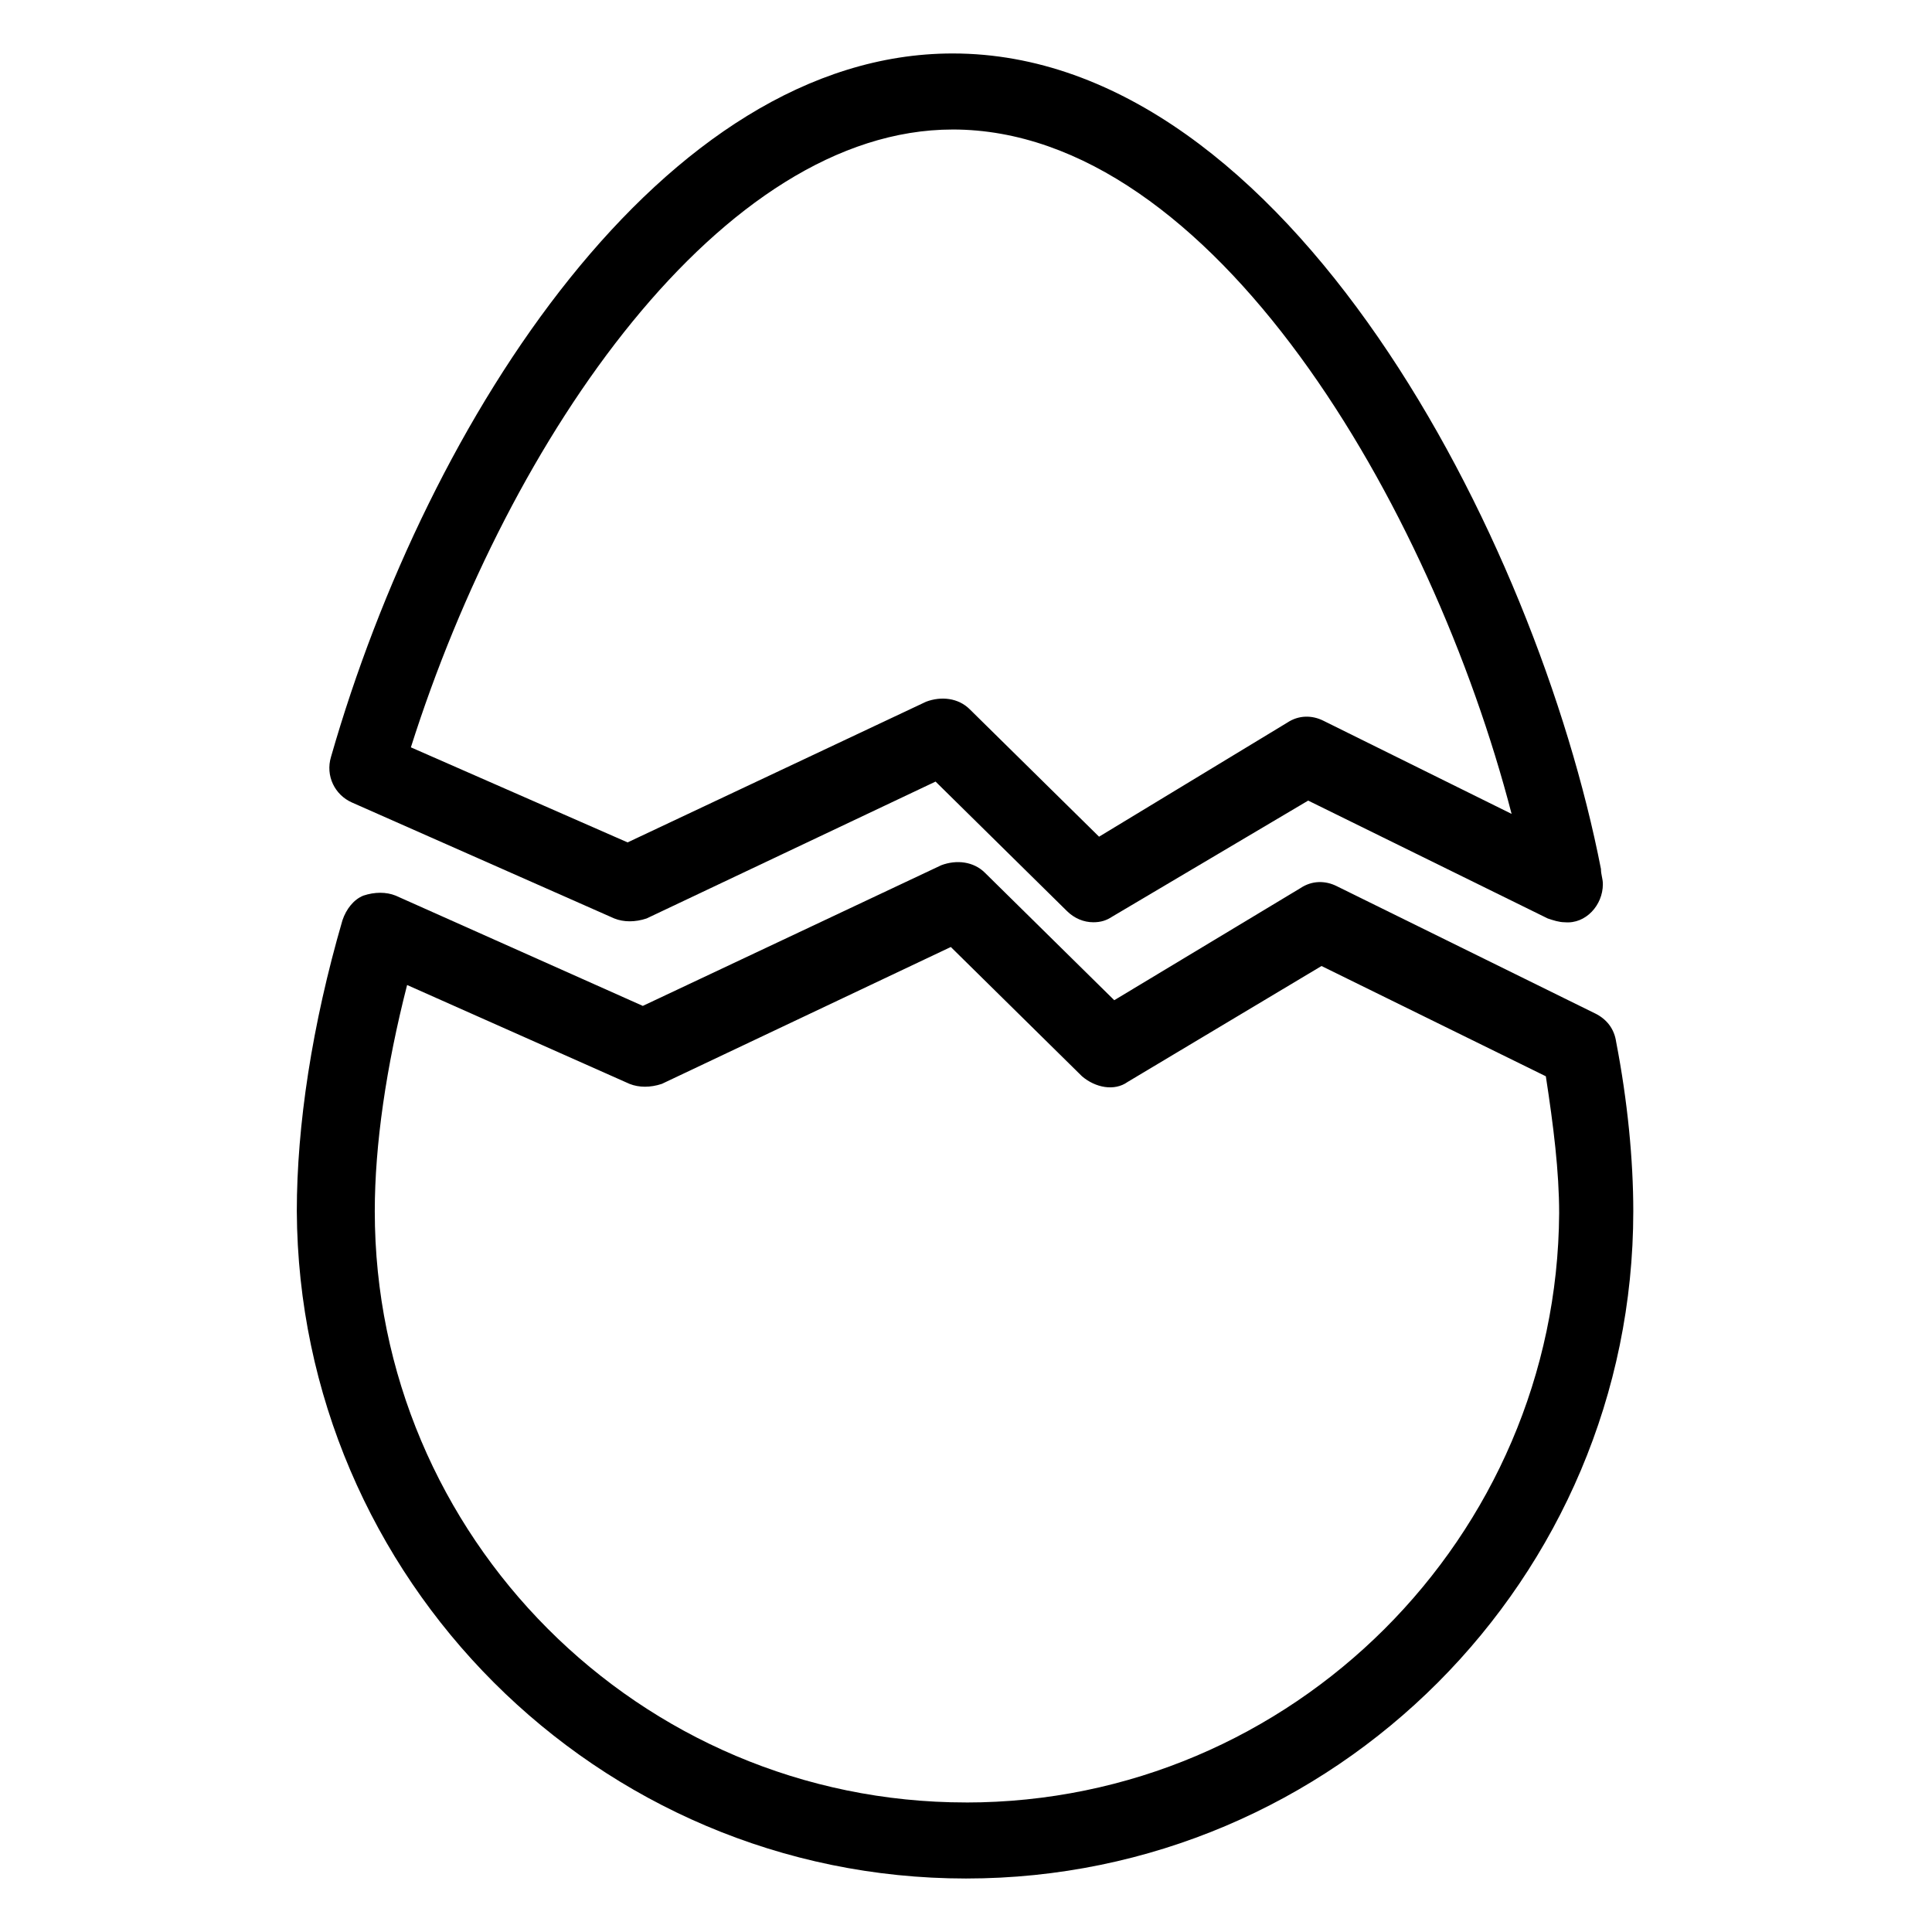 <?xml version="1.0" encoding="UTF-8"?>
<!-- Uploaded to: ICON Repo, www.svgrepo.com, Generator: ICON Repo Mixer Tools -->
<svg fill="#000000" width="800px" height="800px" version="1.1" viewBox="144 144 512 512" xmlns="http://www.w3.org/2000/svg">
 <g>
  <path d="m306.79 387.4c2.519 1.008 5.543 1.008 8.566 0l76.578-36.273 34.762 34.258c2.016 2.016 4.535 3.023 7.055 3.023 2.016 0 3.527-0.504 5.039-1.512l51.891-30.73 63.48 31.234c1.512 0.504 3.023 1.008 4.535 1.008 5.543 0.504 10.078-4.535 10.078-10.078 0-1.512-0.504-2.519-0.504-4.031-17.133-87.66-83.133-216.13-171.8-216.13-76.578 0-139.05 96.73-164.75 186.41-1.512 5.039 1.008 10.078 5.543 12.09zm89.68-209.08c69.023 0 126.96 99.754 148.12 181.37l-49.879-24.688c-3.023-1.512-6.551-1.512-9.574 0.504l-49.875 30.227-34.258-33.754c-3.023-3.023-7.559-3.527-11.586-2.016l-79.098 37.281-57.434-25.191c26.195-82.621 82.621-163.73 143.58-163.73z"/>
  <path d="m566.76 412.59-68.52-33.754c-3.023-1.512-6.551-1.512-9.574 0.504l-49.375 29.727-34.254-33.758c-3.023-3.023-7.559-3.527-11.586-2.016l-79.098 37.281-65.496-29.223c-2.519-1.008-5.543-1.008-8.566 0-2.519 1.008-4.535 3.527-5.543 6.551-8.062 27.711-12.09 54.41-12.09 77.082 0.504 97.238 79.602 176.84 177.34 176.84 97.738 0 176.84-79.602 176.84-176.84 0-13.602-1.512-29.223-4.535-44.84-0.504-3.527-2.519-6.047-5.543-7.559zm-166.76 209.08c-86.656 0-156.68-70.535-156.68-156.68 0-17.633 3.023-38.289 8.566-59.953l58.945 26.199c2.519 1.008 5.543 1.008 8.566 0l76.578-36.273 34.762 34.258c3.527 3.023 8.566 4.031 12.09 1.512l51.387-30.73 59.449 29.223c2.016 13.098 3.527 25.191 3.527 36.273-0.504 85.641-70.535 156.18-157.19 156.18z"/>
 </g>
</svg>